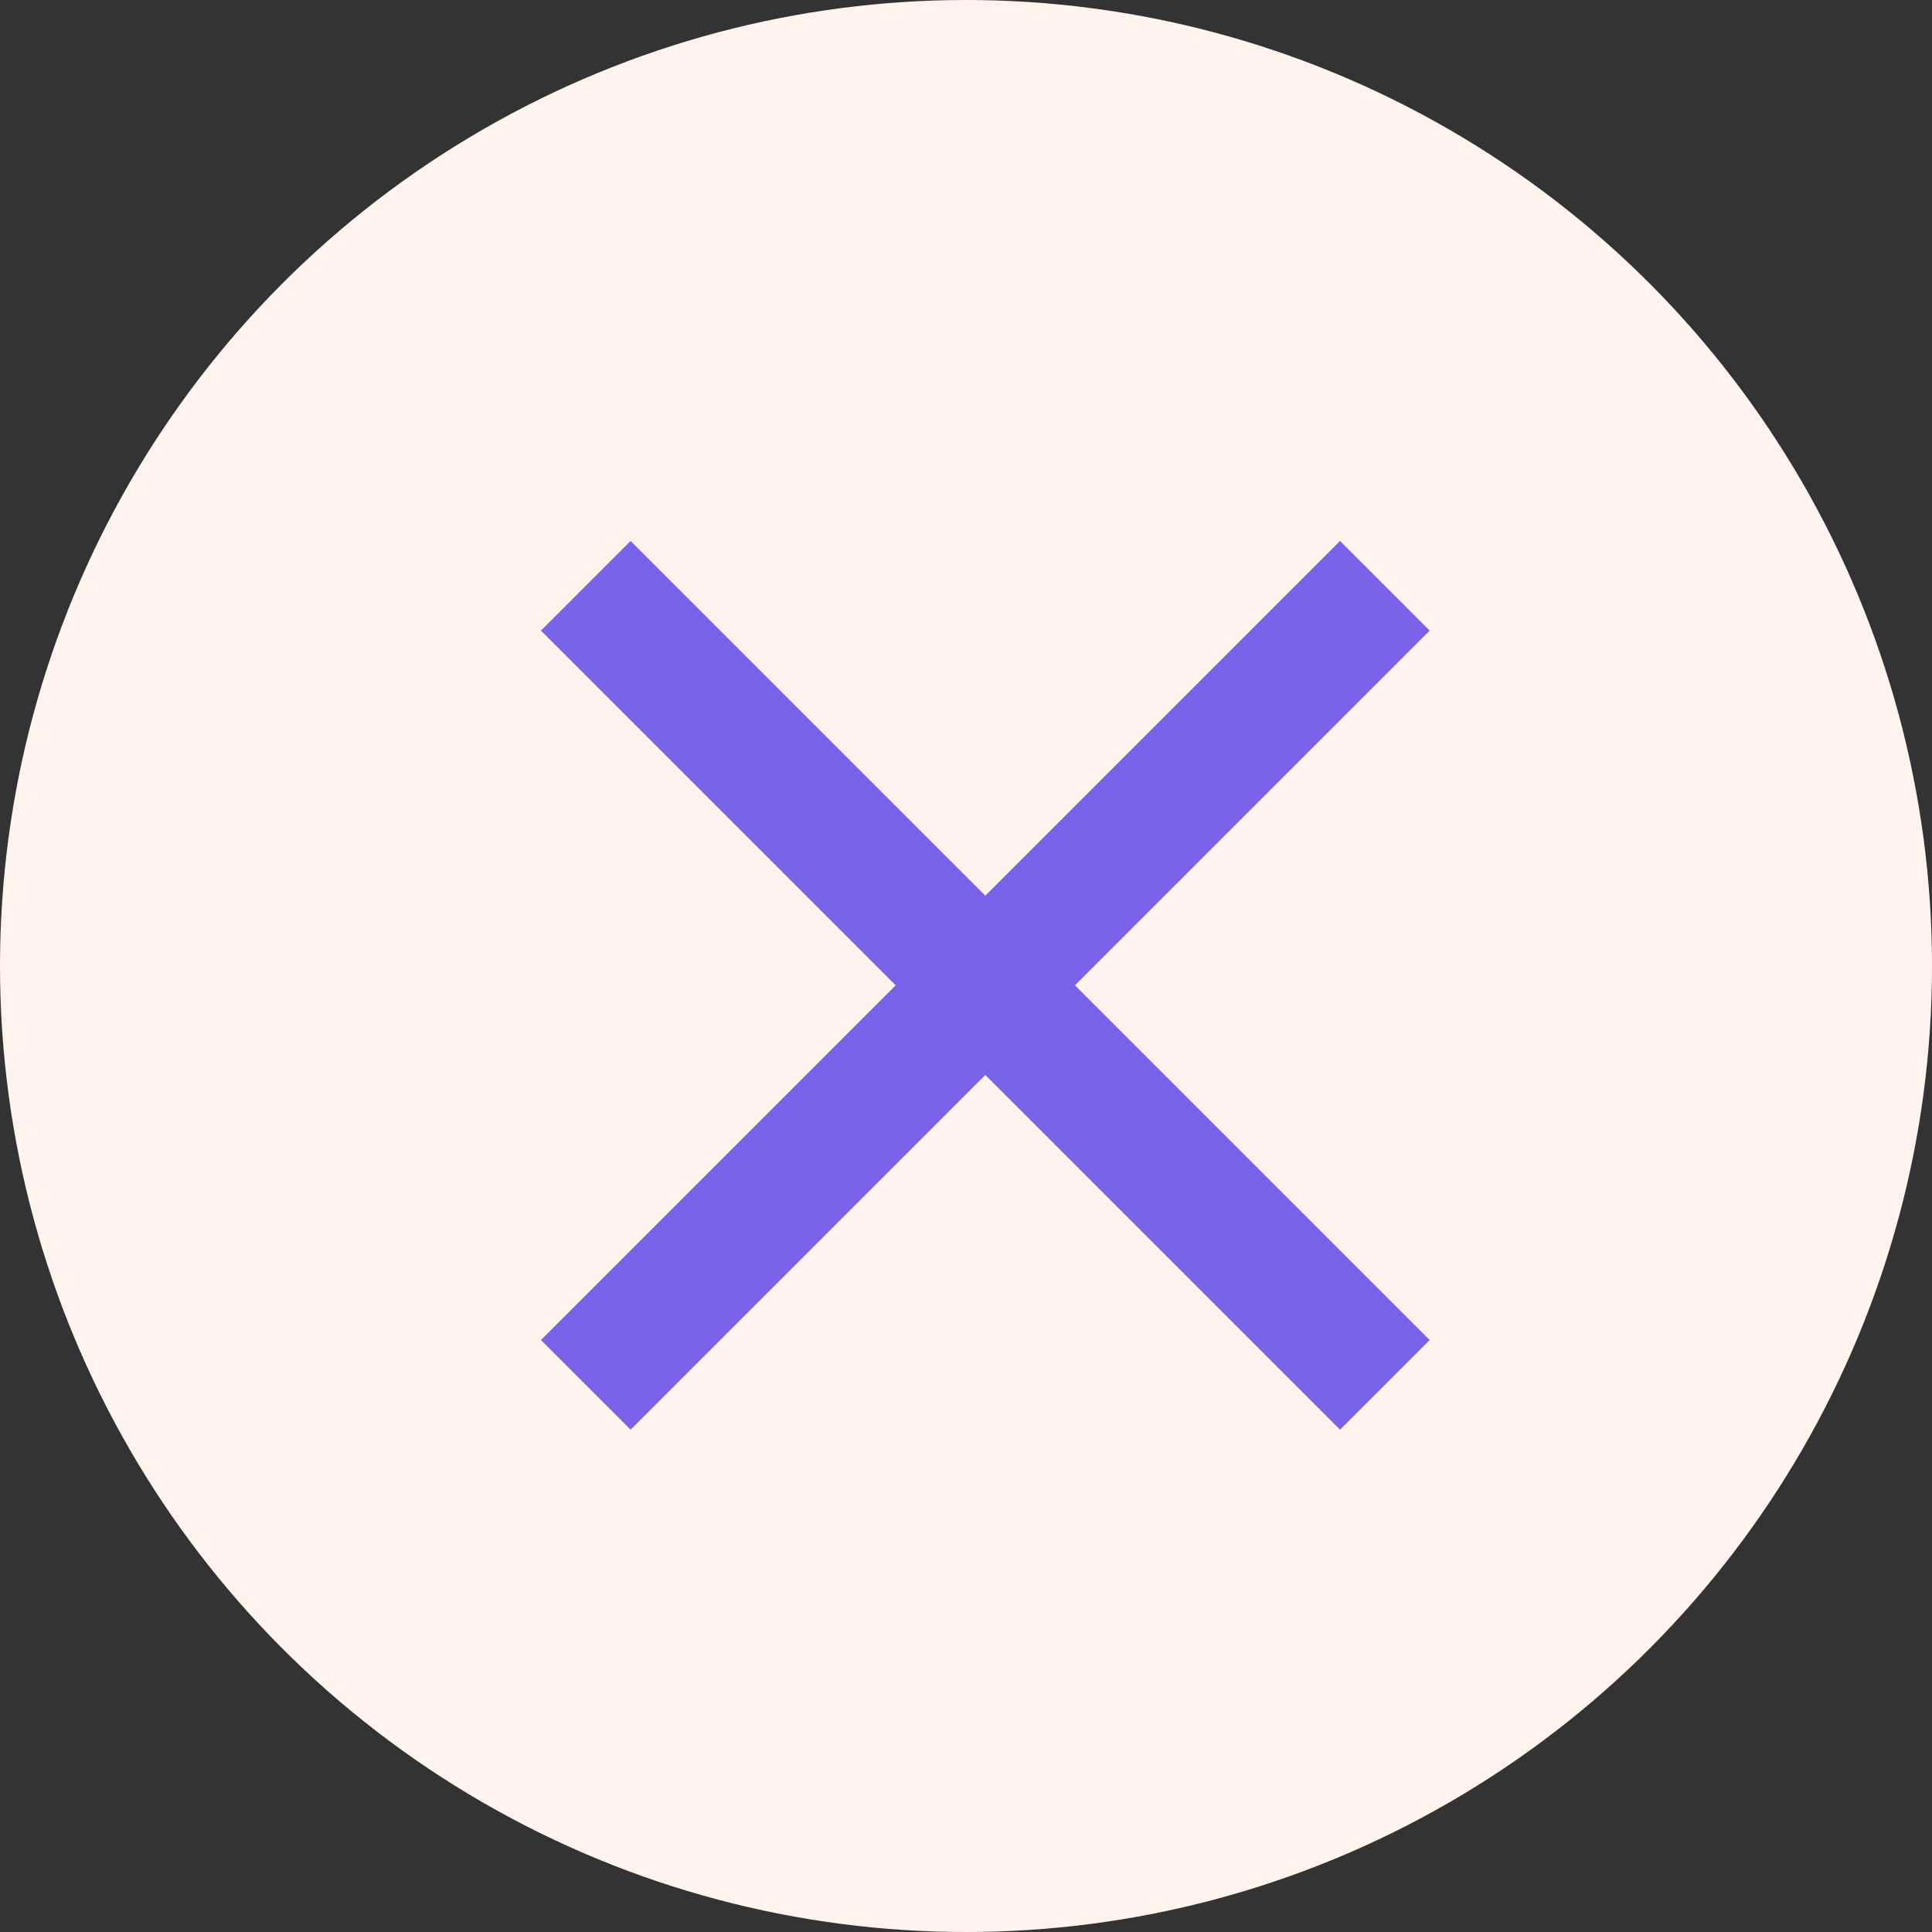 <?xml version="1.0" encoding="UTF-8"?><svg xmlns="http://www.w3.org/2000/svg" viewBox="0 0 50 50"><rect x="0" y="0" width="50" height="50" fill="#333333" stroke="none"/><defs><style>.d{fill:#7962e8;}.e{fill:#fff3ed;}</style></defs><g id="a"/><g id="b"><g id="c"><g><circle class="e" cx="25" cy="25" r="25"/><path class="d" d="M37,16.32l-2.32-2.32-9.18,9.18-9.18-9.18-2.32,2.32,9.18,9.18-9.18,9.18,2.32,2.32,9.18-9.18,9.18,9.18,2.32-2.32-9.18-9.18,9.18-9.18Z"/></g></g></g></svg>
